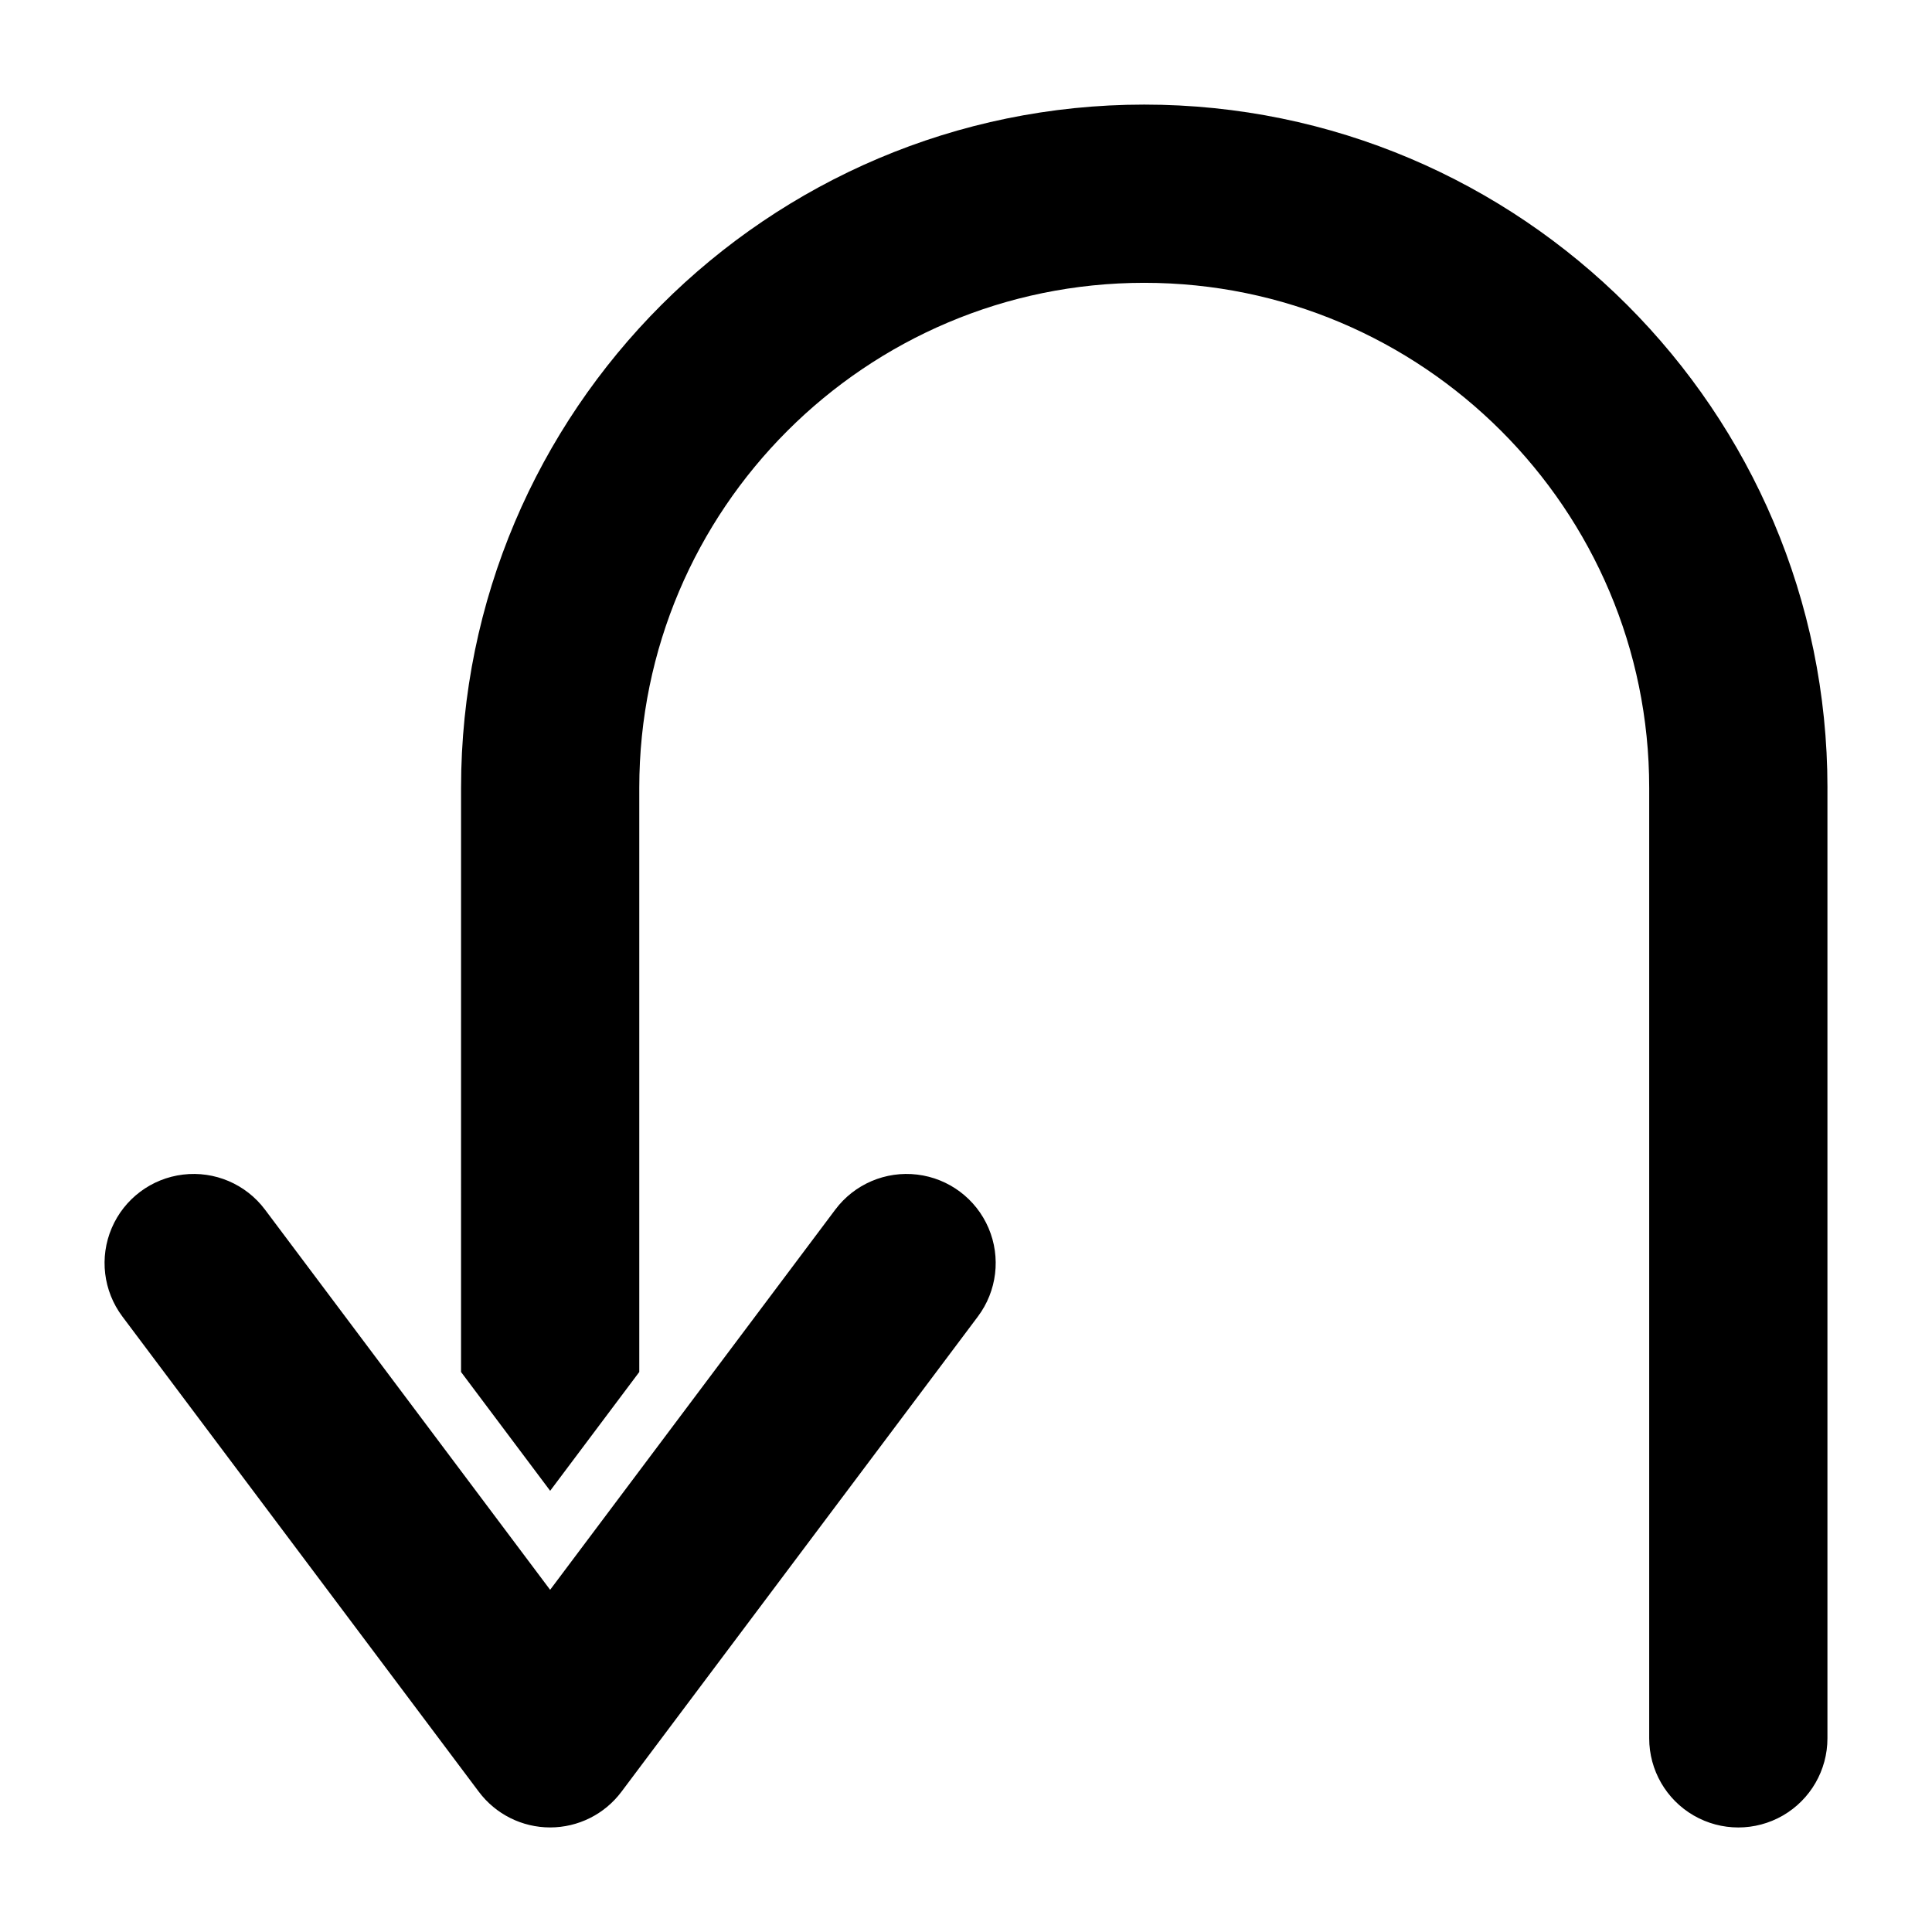 <?xml version="1.0" encoding="UTF-8"?>
<!-- Uploaded to: ICON Repo, www.iconrepo.com, Generator: ICON Repo Mixer Tools -->
<svg fill="#000000" width="800px" height="800px" version="1.1" viewBox="144 144 512 512" xmlns="http://www.w3.org/2000/svg">
 <path d="m628.29 352.77v251.91c0 8.438-4.504 16.234-11.809 20.453-7.309 4.219-16.309 4.219-23.617 0-7.309-4.219-11.809-12.016-11.809-20.453v-251.91c0-73.789-60.031-133.82-133.82-133.82s-133.82 60.035-133.82 133.82v154.82l-23.617 31.488-23.617-31.488 0.004-154.82c0-99.836 81.223-181.05 181.05-181.05 99.836 0 181.06 81.219 181.06 181.05zm-338.5 275.52c7.434 0 14.434-3.5 18.895-9.449l94.465-125.95c5.062-6.75 6.137-15.688 2.824-23.445-3.316-7.758-10.516-13.16-18.895-14.168-8.375-1.012-16.652 2.527-21.715 9.277l-75.574 100.76-75.57-100.76c-5.062-6.75-13.34-10.289-21.719-9.277-8.375 1.008-15.578 6.41-18.891 14.168-3.316 7.758-2.238 16.695 2.824 23.445l94.465 125.95c4.457 5.949 11.457 9.449 18.891 9.449z"/>
</svg>